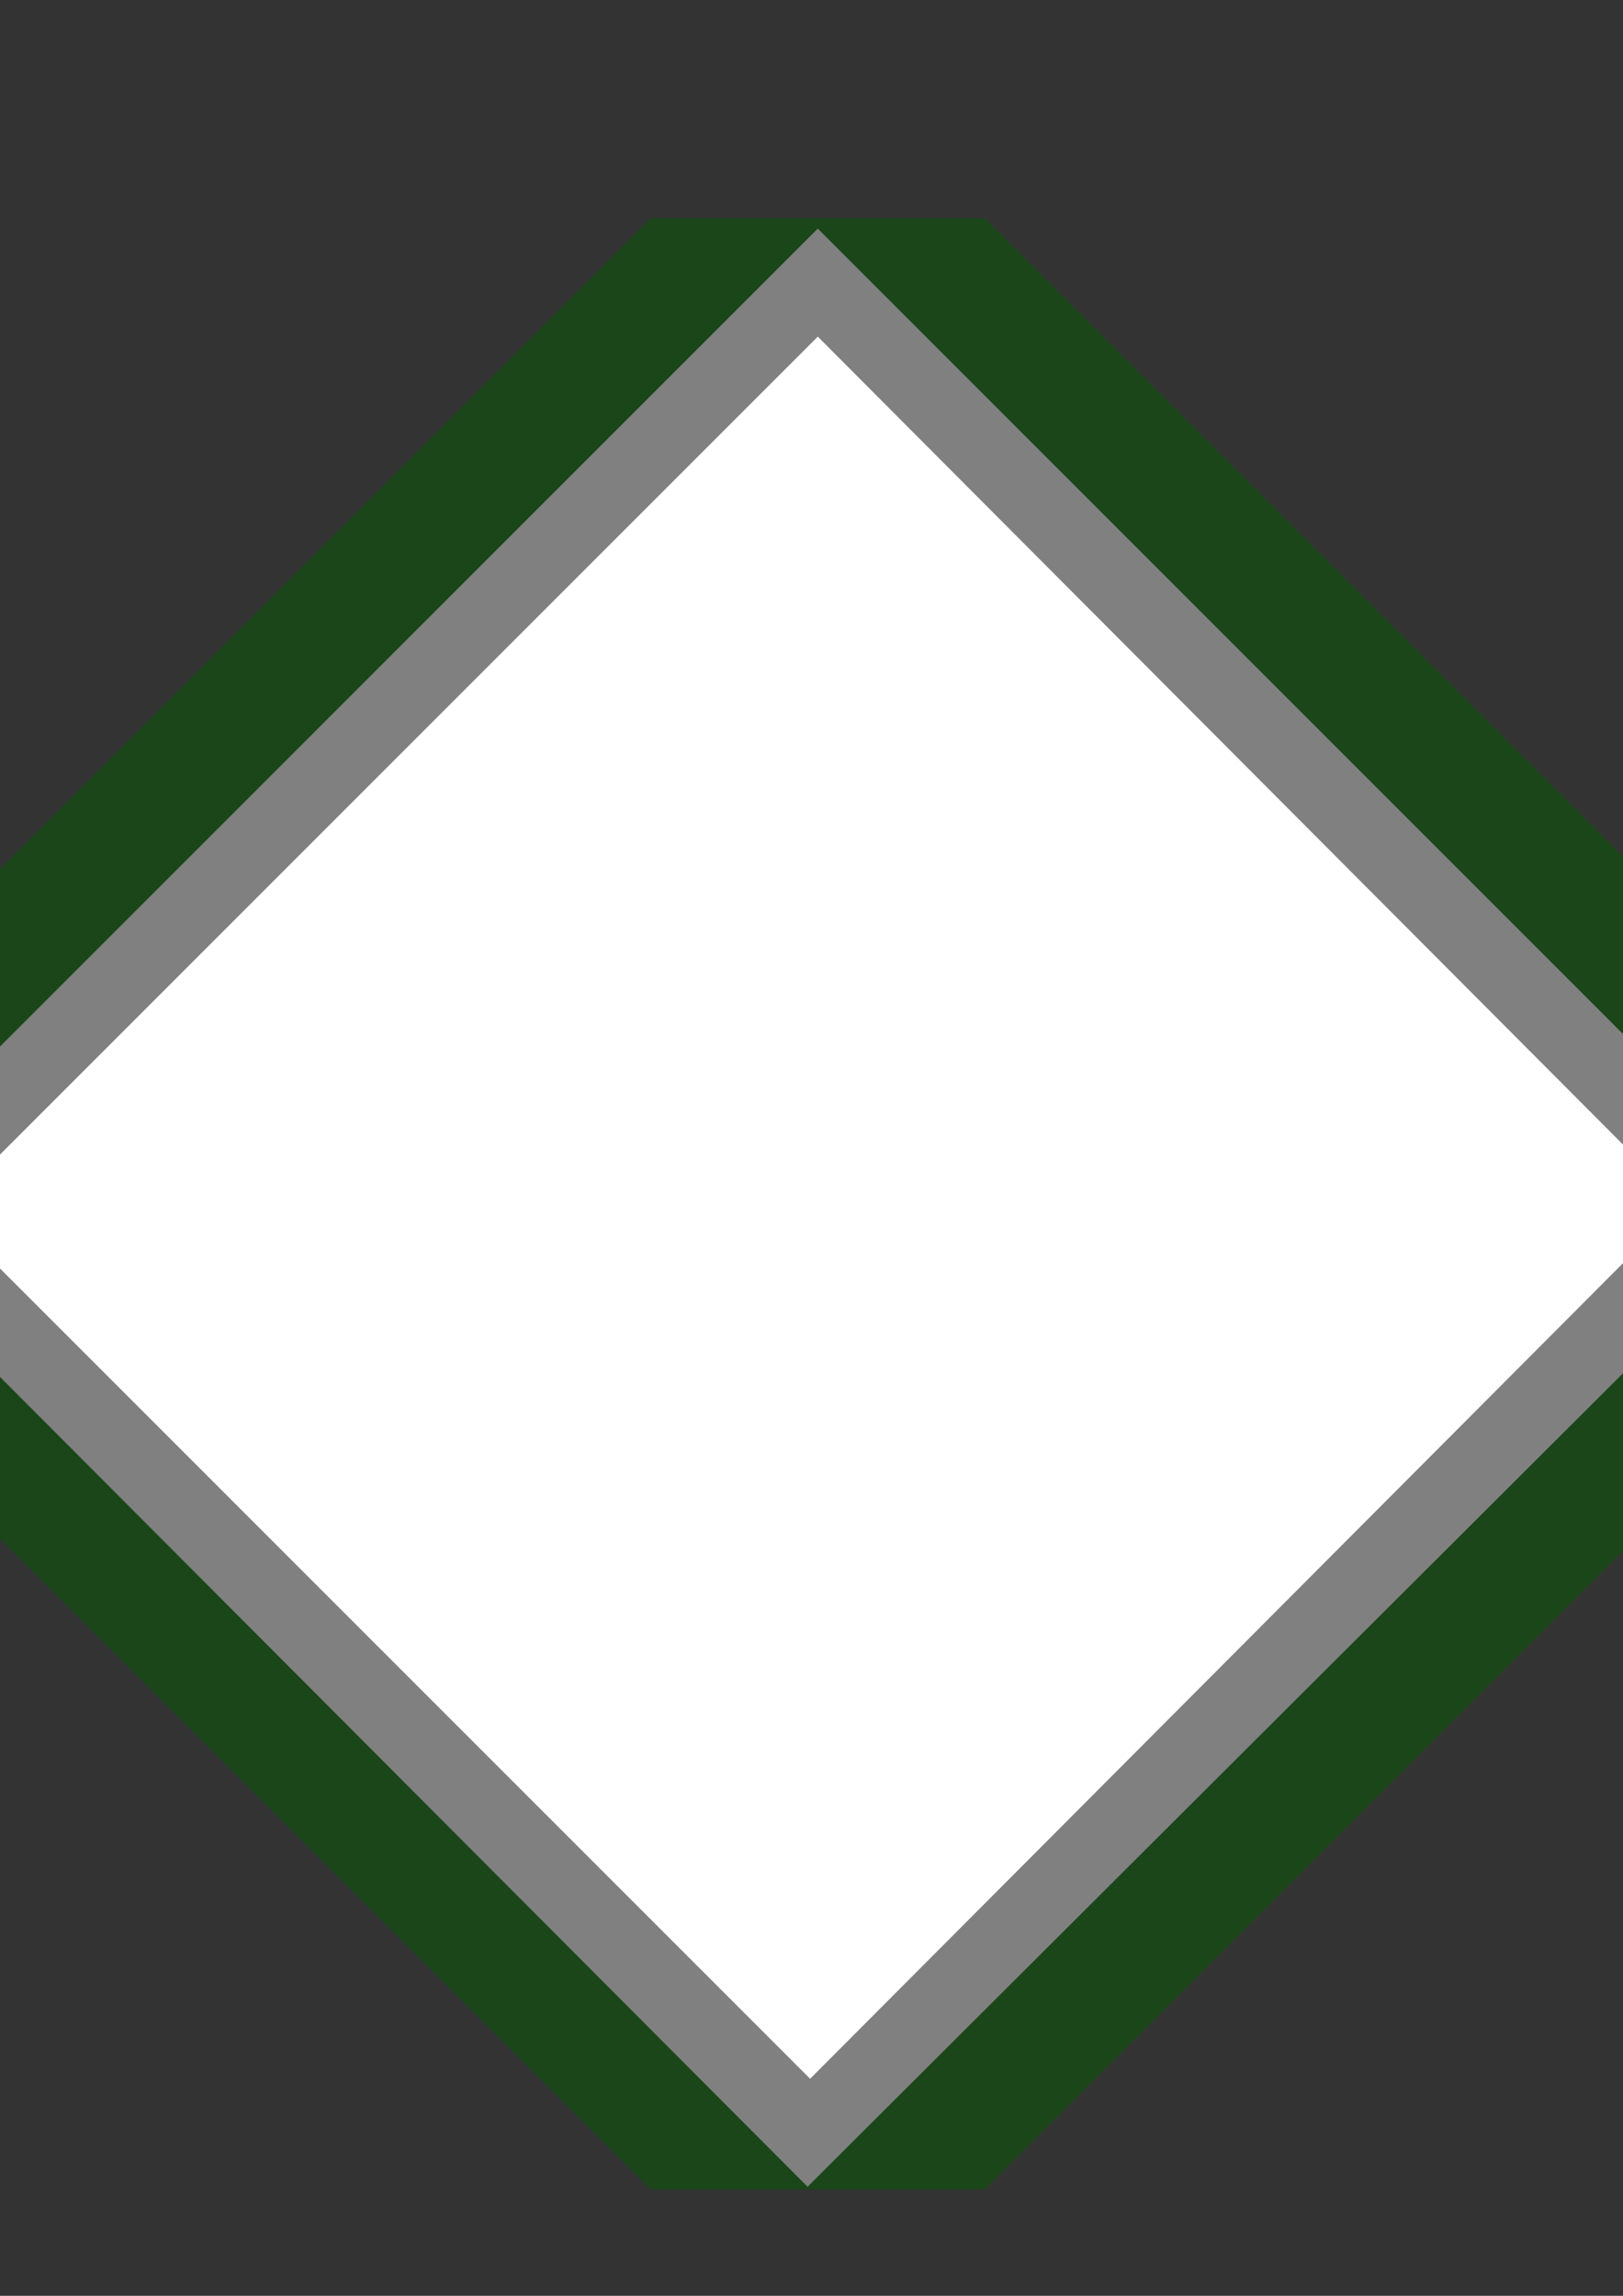 <?xml version="1.0" encoding="utf-8"?>
<!-- Created by UniConvertor 2.0rc4 (https://sk1project.net/) -->
<svg xmlns="http://www.w3.org/2000/svg" height="841.89pt" viewBox="0 0 595.276 841.89" width="595.276pt" version="1.1" xmlns:xlink="http://www.w3.org/1999/xlink" id="728407ee-f60b-11ea-9406-dcc15c148e23">

<rect x="0" y="0" width="595.276" height="841.89" fill="#333333" stroke="none"/>

<g>
	<g>
		<path style="fill:#1b461a;" d="M -61.498,380.193 L 238.67,80.025 361.214,80.025 661.382,380.193 661.382,502.737 361.214,802.905 238.67,802.905 -61.498,502.737 -61.498,380.193 Z" />
		<path style="fill:#808080;" d="M -60.49,444.273 L 299.942,83.841 657.566,441.465 296.198,801.897 -60.49,444.273 Z" />
		<path style="fill:#ffffff;" d="M -20.89,444.273 L 299.942,123.441 616.958,441.465 297.134,762.297 -20.89,444.273 Z" />
	</g>
</g>
<g>
</g>
<g>
</g>
<g>
</g>
</svg>